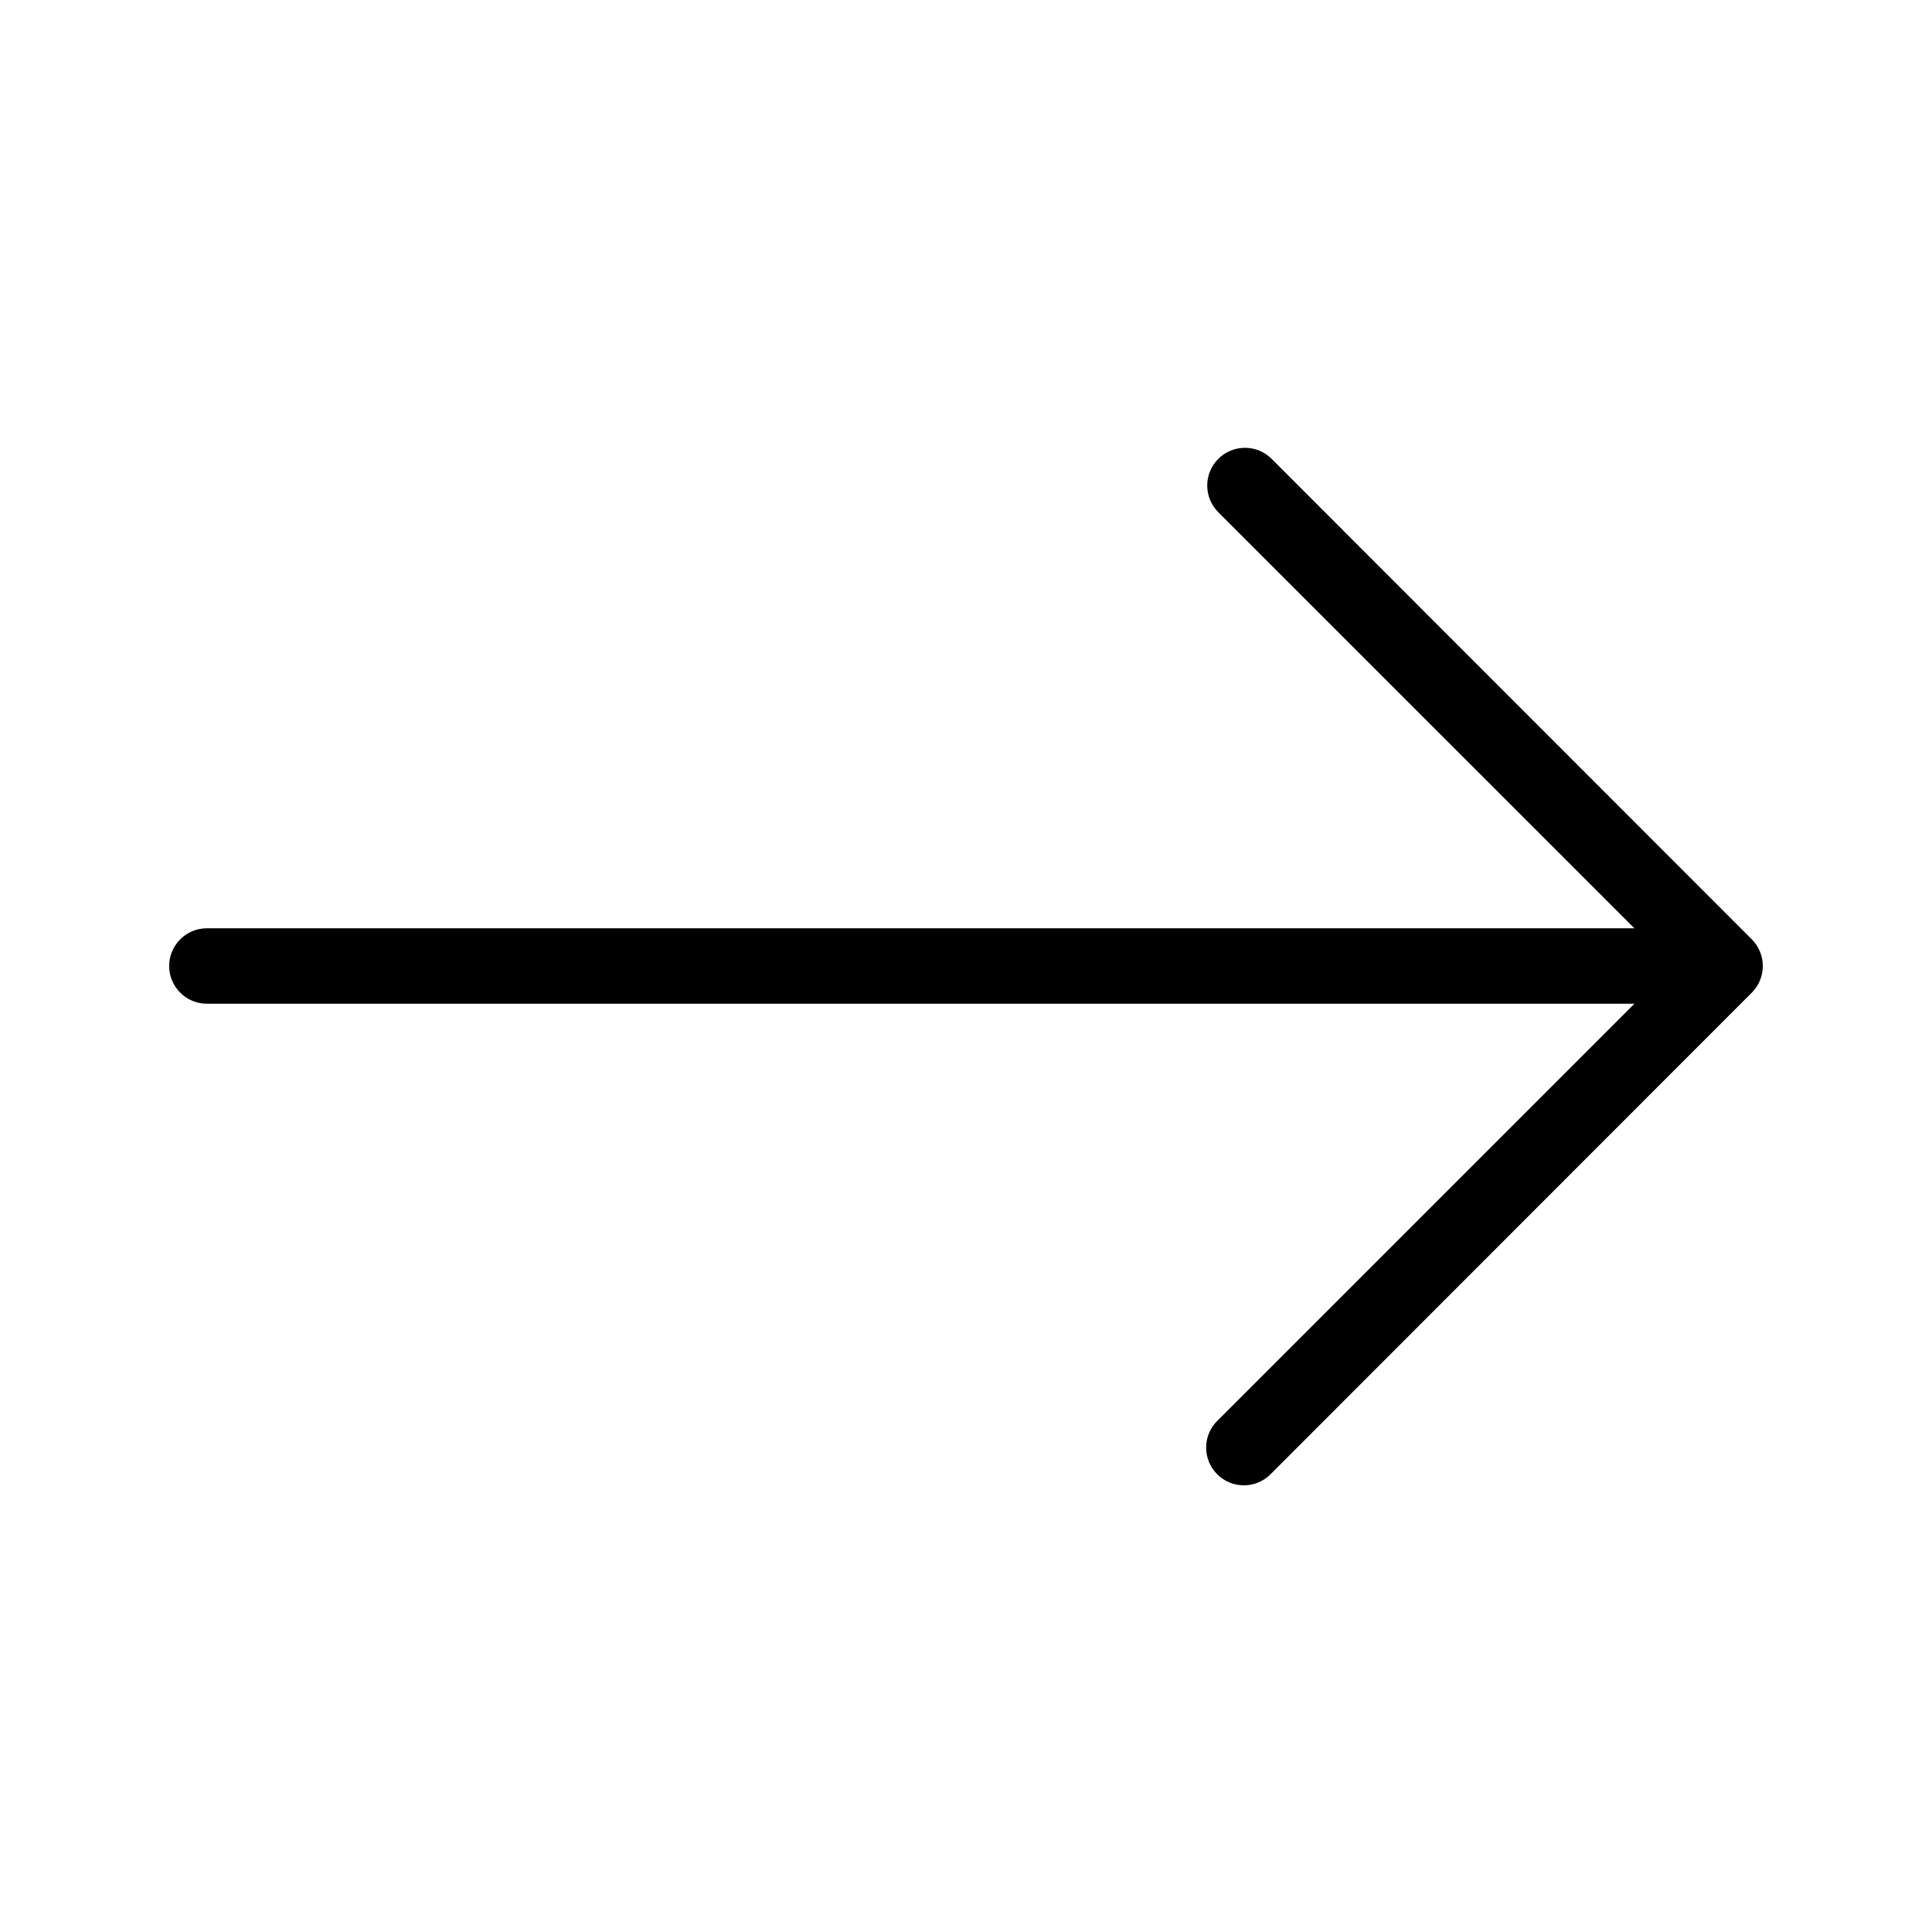 <svg xmlns="http://www.w3.org/2000/svg" width="42" height="42" viewBox="0 0 42 42" fill="none">
  <path d="M38.082 20.42L27.644 9.975C27.491 9.821 27.282 9.735 27.064 9.735C26.847 9.735 26.638 9.821 26.484 9.975C26.331 10.129 26.244 10.338 26.244 10.555C26.244 10.773 26.331 10.981 26.484 11.135L35.53 20.18H4.498C4.28 20.18 4.071 20.266 3.918 20.42C3.764 20.574 3.677 20.782 3.677 21C3.677 21.218 3.764 21.426 3.918 21.58C4.071 21.734 4.28 21.82 4.498 21.82H35.531L26.485 30.866C26.404 30.941 26.338 31.031 26.293 31.132C26.247 31.233 26.223 31.342 26.221 31.453C26.218 31.563 26.238 31.673 26.28 31.776C26.321 31.878 26.383 31.971 26.461 32.05C26.539 32.128 26.632 32.189 26.735 32.231C26.837 32.272 26.947 32.292 27.058 32.29C27.168 32.287 27.277 32.263 27.378 32.217C27.479 32.172 27.569 32.106 27.644 32.025L38.082 21.58C38.236 21.426 38.322 21.218 38.322 21C38.322 20.782 38.236 20.574 38.082 20.42Z" fill="black"/>
</svg>